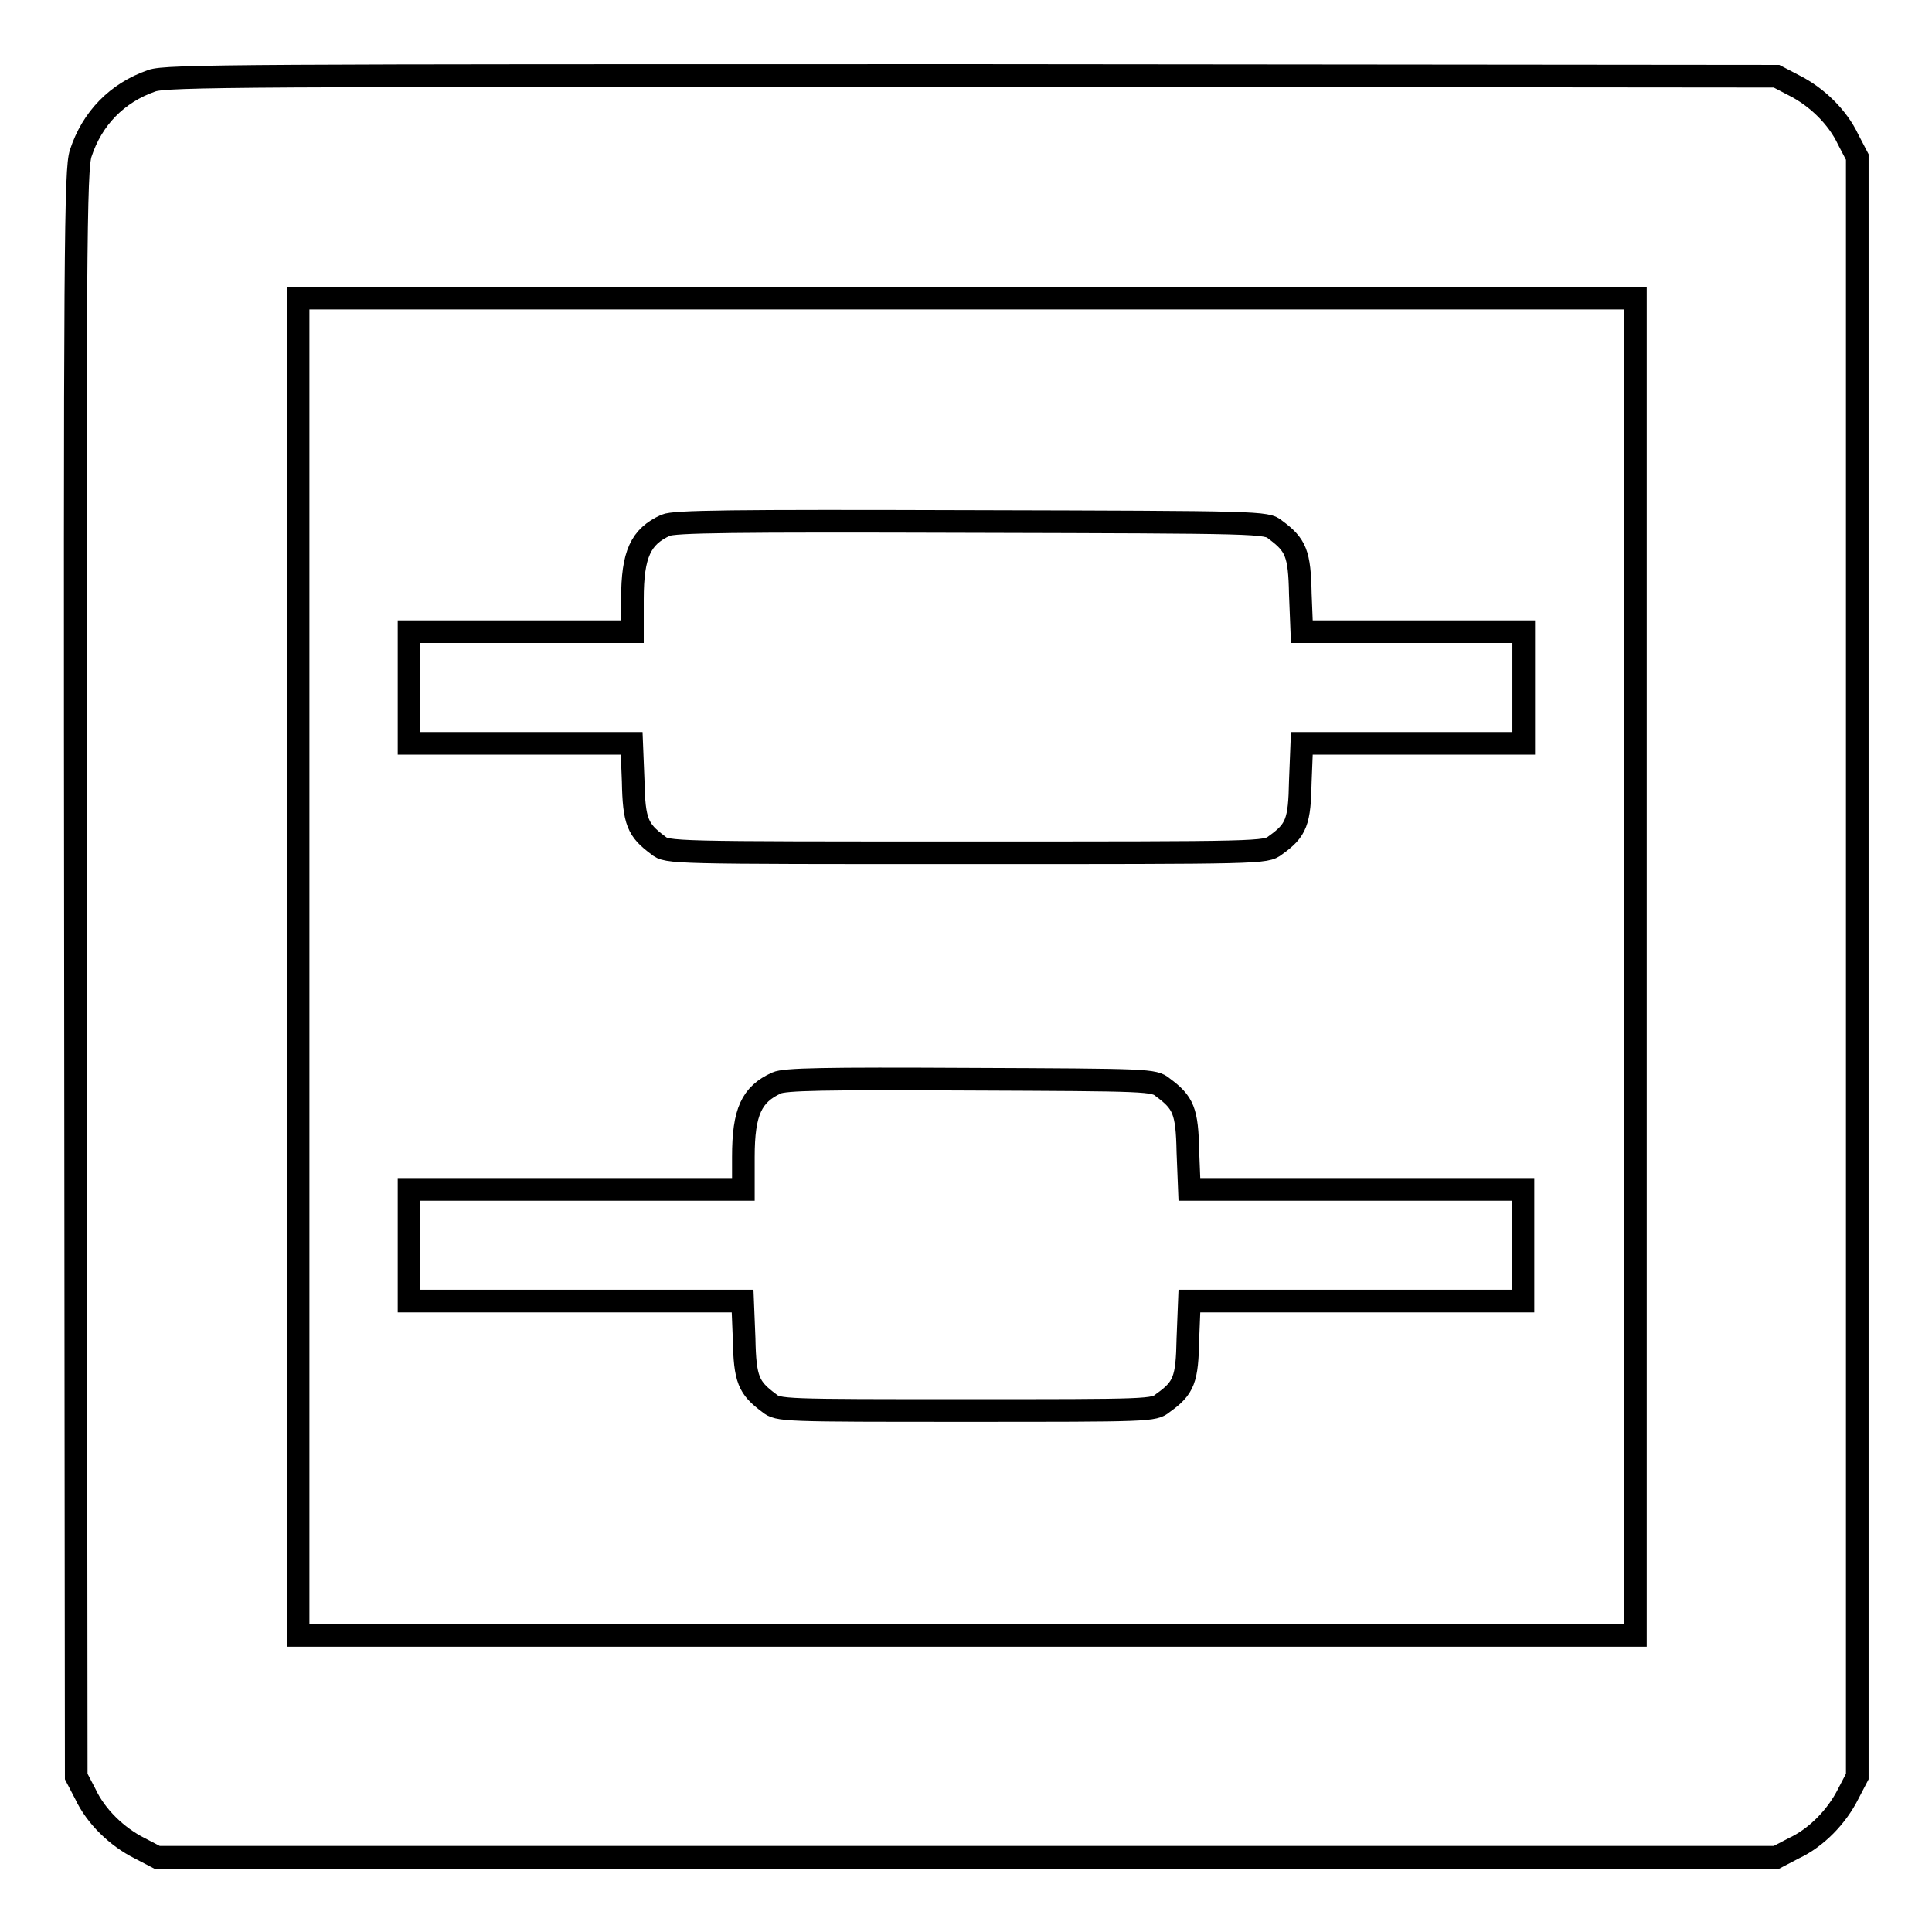 <?xml version="1.0" encoding="utf-8"?>
<!-- Svg Vector Icons : http://www.onlinewebfonts.com/icon -->
<!DOCTYPE svg PUBLIC "-//W3C//DTD SVG 1.1//EN" "http://www.w3.org/Graphics/SVG/1.1/DTD/svg11.dtd">
<svg version="1.1" xmlns="http://www.w3.org/2000/svg" xmlns:xlink="http://www.w3.org/1999/xlink" x="0px" y="0px" viewBox="0 0 256 256" enable-background="new 0 0 256 256" xml:space="preserve">
<g><g><g><path stroke-width="3" fill-opacity="0" stroke="#000000"  d="M20.1,10.7c-4.6,1.6-7.9,5-9.4,9.6C10,22.4,9.9,32.4,10,129l0.1,106.4l1.2,2.3c1.4,3,4.2,5.7,7.2,7.2l2.3,1.2h107.3h107.3l2.3-1.2c3-1.4,5.7-4.2,7.2-7.2l1.2-2.3V128.1V20.8l-1.2-2.3c-1.4-3-4.2-5.7-7.2-7.2l-2.3-1.2l-106.6-0.1C32.7,10,22,10,20.1,10.7z M216.7,128.1v88.6h-88.6H39.5v-88.6V39.5h88.6h88.6V128.1z"/><path stroke-width="3" fill-opacity="0" stroke="#000000"  d="M88.2,69.6c-3.3,1.5-4.4,3.8-4.4,9.8v4.3H69H54.2v7.4v7.4H69h14.7l0.2,5c0.1,5.4,0.6,6.5,3.3,8.5c1.2,1,1.6,1,40.9,1s39.6,0,40.9-1c2.8-2,3.2-3.1,3.3-8.5l0.2-5h14.7h14.7v-7.4v-7.4h-14.7h-14.7l-0.2-5c-0.1-5.4-0.6-6.5-3.3-8.5c-1.2-1-1.7-1-40.3-1.1C96.8,69,89.3,69.1,88.2,69.6z"/><path stroke-width="3" fill-opacity="0" stroke="#000000"  d="M102.9,143.5c-3.3,1.5-4.4,3.8-4.4,9.8v4.3H76.4H54.2v7.4v7.4h22.1h22.1l0.2,5c0.1,5.4,0.6,6.5,3.3,8.5c1.2,1,1.8,1,26.1,1c24.4,0,24.9,0,26.1-1c2.8-2,3.2-3.1,3.3-8.5l0.2-5h22.1h22.1V165v-7.4h-22.1h-22.1l-0.2-5c-0.1-5.4-0.6-6.5-3.3-8.5c-1.2-1-1.8-1-25.6-1.1C109.1,142.9,104,143,102.9,143.5z"/></g></g></g>
</svg>
